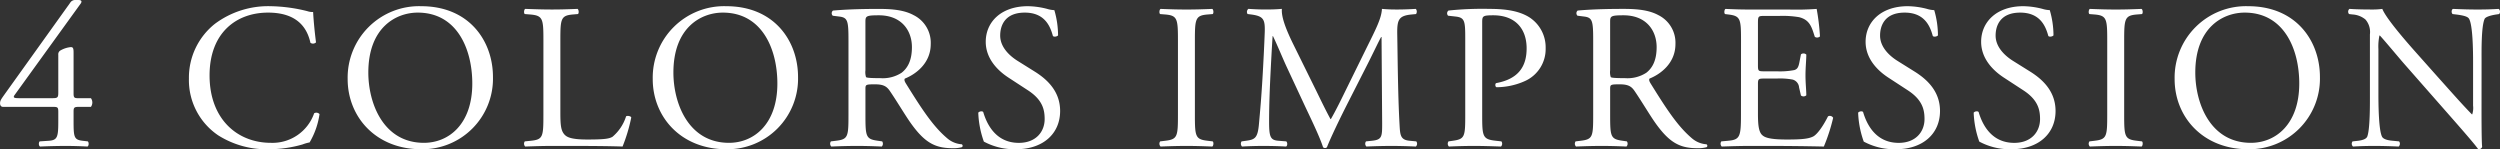 <svg xmlns="http://www.w3.org/2000/svg" width="520.097" height="31.046" viewBox="0 0 520.097 31.046"><rect x="0" y="0" width="520.097" height="31.046" fill="#333333" stroke="none"/><path d="M-249.335-8.127c1.118,0,1.247.043,1.247,1.075v1.806c0,3.311-.129,4.042-1.935,4.171l-1.935.129c-.258.258-.215.946.086,1.075C-249.98.043-248.045,0-246.5,0c1.333,0,2.924.043,4.472.129.3-.129.344-.817.086-1.075l-1.118-.129c-1.763-.215-1.849-.774-1.849-4.171V-7.181c0-.9.215-.946,1.29-.946h2.322a1.548,1.548,0,0,0,0-1.806h-2.752c-.731,0-.86-.172-.86-.989v-8.3c0-.86,0-1.376-.6-1.333a5.3,5.3,0,0,0-2.193.731.913.913,0,0,0-.387.86v7.912c0,.989-.172,1.118-1.2,1.118h-6.665c-1.118,0-1.72,0-1.2-.688l13.674-18.92a.906.906,0,0,0,.215-.473c0-.215-.215-.344-.645-.344h-.731a1.2,1.2,0,0,0-.989.6l-13.8,19.264c-.6.86-.774,1.118-.774,1.634,0,.43.215.731.6.731Zm28.423-5.891a13.862,13.862,0,0,0,6.106,11.825A18.837,18.837,0,0,0-204.1.688,25.341,25.341,0,0,0-197.305-.3a8.658,8.658,0,0,1,1.5-.43,16.161,16.161,0,0,0,2.064-5.891.9.9,0,0,0-1.118-.172,9.167,9.167,0,0,1-8.987,6.149c-7.052,0-12.771-4.988-12.771-14.018,0-8.9,5.59-13.072,12.169-13.072,6.235,0,8.17,3.354,8.815,6.278a.906.906,0,0,0,1.161-.086c-.344-2.623-.559-5.332-.6-6.321a3.244,3.244,0,0,1-1.2-.172,33.18,33.18,0,0,0-7.611-1.032,18.53,18.53,0,0,0-11.61,3.655A14.284,14.284,0,0,0-220.912-14.018ZM-172.58.688a14.681,14.681,0,0,0,14.921-15.007c0-7.568-4.988-14.749-14.921-14.749a14.864,14.864,0,0,0-15.308,15.179C-187.888-6.149-182.126.688-172.58.688Zm.559-1.333c-8.471,0-11.567-8.256-11.567-14.62,0-9.417,5.805-12.47,10.277-12.47,8.213,0,11.352,7.654,11.352,14.749C-161.959-4.515-166.861-.645-172.021-.645Zm24.854-5.805c0,4.515-.086,5.117-2.58,5.375l-1.29.129a.835.835,0,0,0,.086,1.075c2.408-.086,3.784-.129,5.59-.129h3.956c4.429,0,8.514.043,10.707.129a34.481,34.481,0,0,0,1.806-6.02c0-.3-.817-.473-1.075-.258a9.177,9.177,0,0,1-2.838,4.257c-.688.387-1.591.559-5.246.559-3.4,0-4.214-.516-4.687-.989-.774-.817-.9-1.935-.9-4.644V-21.93c0-4.515.086-5.2,2.623-5.418l1.032-.086c.258-.172.172-.946-.086-1.075-2.15.086-3.612.129-5.289.129-1.72,0-3.182-.043-5.59-.129-.258.129-.344.9-.086,1.075l1.075.086c2.709.215,2.795.9,2.795,5.418ZM-109.112.688A14.681,14.681,0,0,0-94.191-14.319c0-7.568-4.988-14.749-14.921-14.749a14.864,14.864,0,0,0-15.308,15.179C-124.421-6.149-118.659.688-109.112.688Zm.559-1.333c-8.471,0-11.567-8.256-11.567-14.62,0-9.417,5.805-12.47,10.277-12.47,8.213,0,11.352,7.654,11.352,14.749C-98.492-4.515-103.393-.645-108.553-.645ZM-83.7-6.45c0,4.515-.086,5.074-2.58,5.375l-1.075.129A.829.829,0,0,0-87.268.129C-85.247.043-83.7,0-81.893,0c1.72,0,3.182.043,5.117.129A.841.841,0,0,0-76.69-.946l-.9-.129c-2.494-.344-2.58-.86-2.58-5.375v-5.418c0-.9.086-.946,2.021-.946,1.72,0,2.408.43,3.053,1.376,1.333,1.935,3.1,4.9,4.214,6.493C-67.832-.6-65.639.473-61.984.473A6.693,6.693,0,0,0-60.092.258a.36.36,0,0,0-.043-.6,5.146,5.146,0,0,1-2.967-1.2c-2.924-2.451-5.2-5.891-8.643-11.438-.215-.344-.43-.774-.215-1.032,2.15-.86,5.375-3.1,5.375-7.181a6.407,6.407,0,0,0-3.569-6.02c-1.978-1.075-4.515-1.29-7.181-1.29-4.214,0-7.181.129-9.589.344a.718.718,0,0,0-.043,1.075l1.376.172c1.763.215,1.892.946,1.892,5.031Zm3.526-19.35c0-1.2.129-1.376,2.795-1.376,4.773,0,6.88,3.225,6.88,6.622,0,2.924-.989,4.429-2.15,5.332A7.2,7.2,0,0,1-77.077-14.1c-2.193,0-2.838-.086-2.967-.215a3.386,3.386,0,0,1-.129-1.419ZM-39.667-7.267c0-4.085-2.666-6.579-5.375-8.256l-3.44-2.15c-1.591-.989-3.655-2.8-3.655-5.289,0-1.978.9-4.773,5.117-4.773,4.128,0,5.289,2.8,5.848,4.859.215.258.9.129,1.075-.129a18.809,18.809,0,0,0-.774-5.246,5.779,5.779,0,0,1-1.5-.258,16.621,16.621,0,0,0-4-.559c-5.59,0-8.772,3.311-8.772,7.4,0,3.526,2.494,5.977,4.644,7.4l4.085,2.666c3.139,2.021,3.526,4.128,3.526,6.02,0,2.58-1.763,4.945-5.375,4.945-4.988,0-6.751-4.214-7.4-6.407-.172-.258-.817-.172-1.032.129A19.858,19.858,0,0,0-55.534-.9,13.421,13.421,0,0,0-48.826.688C-43.236.688-39.667-2.537-39.667-7.267Zm24.51.731c0,4.558-.086,5.16-2.623,5.461l-1.075.129A.835.835,0,0,0-18.769.129C-16.619.043-15.157,0-13.351,0c1.72,0,3.182.043,5.332.129.258-.129.344-.9.086-1.075l-1.075-.129c-2.537-.3-2.623-.9-2.623-5.461V-21.844c0-4.558.086-5.289,2.623-5.5l1.075-.086c.258-.172.172-.946-.086-1.075-2.15.086-3.612.129-5.332.129-1.806,0-3.268-.043-5.418-.129-.258.129-.344.9-.086,1.075l1.075.086c2.537.215,2.623.946,2.623,5.5ZM8.708-21.414c-1.333-2.752-2.408-5.418-2.236-7.1-1.419.129-2.58.129-3.569.129-1.075,0-2.107-.043-3.4-.129a.8.8,0,0,0-.172,1.075l.688.086c2.623.344,2.967.989,2.881,3.7-.086,2.365-.258,6.02-.473,9.589C2.172-9.8,1.957-7.439,1.7-4.6,1.441-1.591.839-1.333-.967-1.075l-.946.129A.85.85,0,0,0-1.827.129C-.365.043,1.183,0,2.559,0,4.193,0,5.87.043,7.332.129c.3-.129.344-.817.043-1.075L5.741-1.075c-1.677-.129-1.935-.817-1.935-4,0-3.655.172-7.482.3-10.105.129-2.494.258-4.988.43-7.654h.086c.946,1.978,1.849,4.214,2.752,6.192l3.87,8.3c.989,2.107,3.053,6.321,3.784,8.6a.525.525,0,0,0,.387.172.5.5,0,0,0,.43-.172c.774-1.978,2.709-6.02,4.644-9.8l3.827-7.525c.86-1.677,2.494-5.117,2.8-5.59H27.2L27.327-4.73c0,2.752,0,3.44-2.107,3.655l-1.247.129A.8.8,0,0,0,24.059.129C25.822.043,27.757,0,29.262,0c1.548,0,3.311.043,5.074.129a.793.793,0,0,0,.086-1.075l-1.376-.129c-2.021-.172-1.978-1.333-2.107-3.483-.344-6.192-.387-14.147-.473-18.705-.043-3.01.3-3.827,3.01-4.085l.9-.086a.9.9,0,0,0-.043-1.075c-1.333.086-2.752.129-3.827.129-.86,0-1.763,0-3.225-.129-.086,1.978-1.333,4.343-3.268,8.256L19.974-12.04c-1.075,2.193-2.15,4.429-3.311,6.45h-.086C15.545-7.482,14.6-9.46,13.61-11.481Zm39.431-4.214c0-1.376.043-1.548,2.322-1.548,4.472,0,6.923,2.709,6.923,6.88,0,3.741-1.677,6.364-6.321,7.224-.258.086-.258.731.043.86a14.516,14.516,0,0,0,5.934-1.29,7.288,7.288,0,0,0,4.3-6.837,7.429,7.429,0,0,0-3.44-6.45c-2.021-1.247-4.687-1.72-8.256-1.72a67.8,67.8,0,0,0-8.514.344.718.718,0,0,0-.086,1.075l1.548.172c1.935.215,2.021.946,2.021,4.6V-6.45c0,4.515-.086,5.031-2.58,5.375l-.9.129A.835.835,0,0,0,41.215.129C43.107.043,44.655,0,46.461,0c1.72,0,3.139.043,5.59.129a.841.841,0,0,0,.086-1.075l-1.161-.129c-2.752-.3-2.838-.86-2.838-5.375ZM71.229-6.45c0,4.515-.086,5.074-2.58,5.375l-1.075.129A.829.829,0,0,0,67.66.129C69.681.043,71.229,0,73.035,0c1.72,0,3.182.043,5.117.129a.841.841,0,0,0,.086-1.075l-.9-.129c-2.494-.344-2.58-.86-2.58-5.375v-5.418c0-.9.086-.946,2.021-.946,1.72,0,2.408.43,3.053,1.376,1.333,1.935,3.1,4.9,4.214,6.493C87.1-.6,89.289.473,92.944.473A6.693,6.693,0,0,0,94.836.258a.36.36,0,0,0-.043-.6,5.146,5.146,0,0,1-2.967-1.2C88.9-4,86.623-7.439,83.183-12.986c-.215-.344-.43-.774-.215-1.032,2.15-.86,5.375-3.1,5.375-7.181a6.407,6.407,0,0,0-3.569-6.02c-1.978-1.075-4.515-1.29-7.181-1.29-4.214,0-7.181.129-9.589.344a.718.718,0,0,0-.043,1.075l1.376.172c1.763.215,1.892.946,1.892,5.031ZM74.755-25.8c0-1.2.129-1.376,2.795-1.376,4.773,0,6.88,3.225,6.88,6.622,0,2.924-.989,4.429-2.15,5.332A7.2,7.2,0,0,1,77.851-14.1c-2.193,0-2.838-.086-2.967-.215a3.386,3.386,0,0,1-.129-1.419ZM101.974-6.45c0,4.515-.215,5.16-2.666,5.375l-1.419.129A.835.835,0,0,0,97.975.129c2.537-.086,4-.129,5.848-.129h3.87c3.827,0,7.654.043,11.524.129a37.472,37.472,0,0,0,1.935-5.977.791.791,0,0,0-1.075-.3c-1.118,2.236-2.279,3.741-3.053,4.171-.946.473-2.193.645-5.5.645-3.784,0-4.687-.473-5.2-.989-.688-.731-.817-2.193-.817-4.472v-6.063c0-1.118.129-1.161,1.419-1.161h2.494a14.383,14.383,0,0,1,3.311.215,1.838,1.838,0,0,1,1.333,1.634l.387,1.677a.85.85,0,0,0,1.118-.043c0-.946-.172-2.58-.172-4.128,0-1.634.172-3.311.172-4.343a.85.85,0,0,0-1.118-.043l-.344,1.763c-.215,1.075-.516,1.333-1.032,1.505a15.95,15.95,0,0,1-3.655.258h-2.494c-1.29,0-1.419,0-1.419-1.2v-8.6c0-1.634,0-1.72,1.29-1.72h3.1a20.528,20.528,0,0,1,4.171.258c2.236.559,2.623,2.064,3.268,4.085a.846.846,0,0,0,1.075-.086,48.316,48.316,0,0,0-.688-5.719,57.716,57.716,0,0,1-5.805.129h-8.084c-1.763,0-3.225-.043-5.074-.129-.258.129-.344.9-.086,1.075l.688.086c2.537.3,2.623.946,2.623,5.418Zm41.409-.817c0-4.085-2.666-6.579-5.375-8.256l-3.44-2.15c-1.591-.989-3.655-2.8-3.655-5.289,0-1.978.9-4.773,5.117-4.773,4.128,0,5.289,2.8,5.848,4.859.215.258.9.129,1.075-.129a18.809,18.809,0,0,0-.774-5.246,5.779,5.779,0,0,1-1.505-.258,16.621,16.621,0,0,0-4-.559c-5.59,0-8.772,3.311-8.772,7.4,0,3.526,2.494,5.977,4.644,7.4l4.085,2.666c3.139,2.021,3.526,4.128,3.526,6.02,0,2.58-1.763,4.945-5.375,4.945-4.988,0-6.751-4.214-7.4-6.407-.172-.258-.817-.172-1.032.129A19.858,19.858,0,0,0,127.517-.9,13.421,13.421,0,0,0,134.225.688C139.814.688,143.383-2.537,143.383-7.267Zm24.037,0c0-4.085-2.666-6.579-5.375-8.256l-3.44-2.15c-1.591-.989-3.655-2.8-3.655-5.289,0-1.978.9-4.773,5.117-4.773,4.128,0,5.289,2.8,5.848,4.859.215.258.9.129,1.075-.129a18.809,18.809,0,0,0-.774-5.246,5.779,5.779,0,0,1-1.505-.258,16.621,16.621,0,0,0-4-.559c-5.59,0-8.772,3.311-8.772,7.4,0,3.526,2.494,5.977,4.644,7.4l4.085,2.666c3.139,2.021,3.526,4.128,3.526,6.02,0,2.58-1.763,4.945-5.375,4.945-4.988,0-6.751-4.214-7.4-6.407-.172-.258-.817-.172-1.032.129A19.858,19.858,0,0,0,151.553-.9,13.421,13.421,0,0,0,158.261.688C163.851.688,167.42-2.537,167.42-7.267Zm10.75.731c0,4.558-.086,5.16-2.623,5.461l-1.075.129a.835.835,0,0,0,.086,1.075C176.708.043,178.17,0,179.976,0c1.72,0,3.182.043,5.332.129.258-.129.344-.9.086-1.075l-1.075-.129c-2.537-.3-2.623-.9-2.623-5.461V-21.844c0-4.558.086-5.289,2.623-5.5l1.075-.086c.258-.172.172-.946-.086-1.075-2.15.086-3.612.129-5.332.129-1.806,0-3.268-.043-5.418-.129-.258.129-.344.9-.086,1.075l1.075.086c2.537.215,2.623.946,2.623,5.5ZM207.5.688a14.681,14.681,0,0,0,14.921-15.007c0-7.568-4.988-14.749-14.921-14.749a14.864,14.864,0,0,0-15.308,15.179C192.188-6.149,197.95.688,207.5.688Zm.559-1.333c-8.471,0-11.567-8.256-11.567-14.62,0-9.417,5.805-12.47,10.277-12.47,8.213,0,11.352,7.654,11.352,14.749C218.117-4.515,213.215-.645,208.055-.645Zm47.988-16.942c0-1.978-.086-7.31.645-8.858.172-.344,1.032-.688,2.408-.9l.6-.086a.756.756,0,0,0-.086-1.075c-1.462.086-2.58.129-4.429.129-1.634,0-3.1-.043-5.074-.129-.344.129-.387.817-.086,1.075l.731.086c1.72.215,2.408.473,2.666.86.817,1.29.86,6.88.86,8.9v9.2a4.337,4.337,0,0,1-.172,1.806h-.086c-2.021-2.064-4.128-4.472-7.1-7.783l-4.171-4.687c-1.419-1.591-6.493-7.267-7.353-9.46a13.889,13.889,0,0,1-1.978.129c-.774,0-3.053,0-4.859-.129a.752.752,0,0,0-.086,1.075l.731.086a4.664,4.664,0,0,1,2.666,1.032,3.944,3.944,0,0,1,.946,3.1v12.427c0,2.064.043,7.31-.559,8.858-.215.473-.9.731-1.892.86l-1.161.129A.8.8,0,0,0,229.3.129C230.8.043,231.963,0,233.769,0c1.591,0,3.1.043,5.031.129a.788.788,0,0,0,.086-1.075l-1.333-.129c-1.075-.086-1.935-.344-2.193-.817-.731-1.29-.774-6.88-.774-8.9v-9.374a10.926,10.926,0,0,1,.215-2.8h.086c.9.946,3.827,4.472,4.988,5.805l9.976,11.352c3.741,4.257,4.988,5.762,5.5,6.493a.775.775,0,0,0,.817-.473c-.129-1.118-.129-6.235-.129-7.525Z" transform="translate(260.215 30.358)" fill="#fff"/></svg>